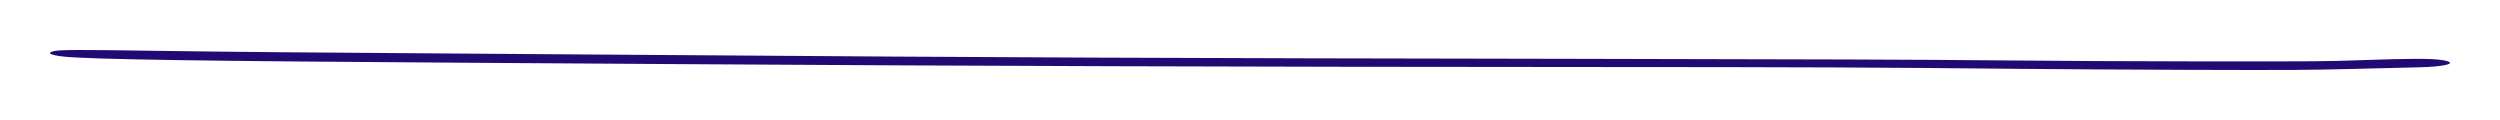 <?xml version="1.0" encoding="UTF-8"?> <svg xmlns="http://www.w3.org/2000/svg" width="500" height="24" viewBox="0 0 500 24" fill="none"> <path fill-rule="evenodd" clip-rule="evenodd" d="M10.733 10.233C9.201 10.574 10.148 11.058 12.85 11.331C18.441 11.873 40.443 12.216 91.042 12.534C106.4 12.627 126.811 12.758 136.344 12.828C192.593 13.192 250.188 13.382 317.853 13.405C361.447 13.417 375.809 13.487 404.045 13.769C410.339 13.839 425.579 13.923 437.873 13.97C458.411 14.028 461.055 14.017 470.237 13.793C475.769 13.65 481.769 13.51 483.711 13.463C489.36 13.347 491.887 12.566 488.414 12.013C486.296 11.684 482.062 11.684 472.412 12.025C465.407 12.284 463.407 12.296 441.112 12.284C427.989 12.272 409.109 12.179 399.04 12.071C385.917 11.929 362.091 11.847 314.32 11.765C232.655 11.635 201.296 11.506 132.227 10.999C119.455 10.906 100.809 10.775 90.75 10.705C63.274 10.527 44.98 10.364 31.974 10.175C15.504 9.927 12.089 9.939 10.733 10.233Z" fill="#210A74"></path> </svg> 